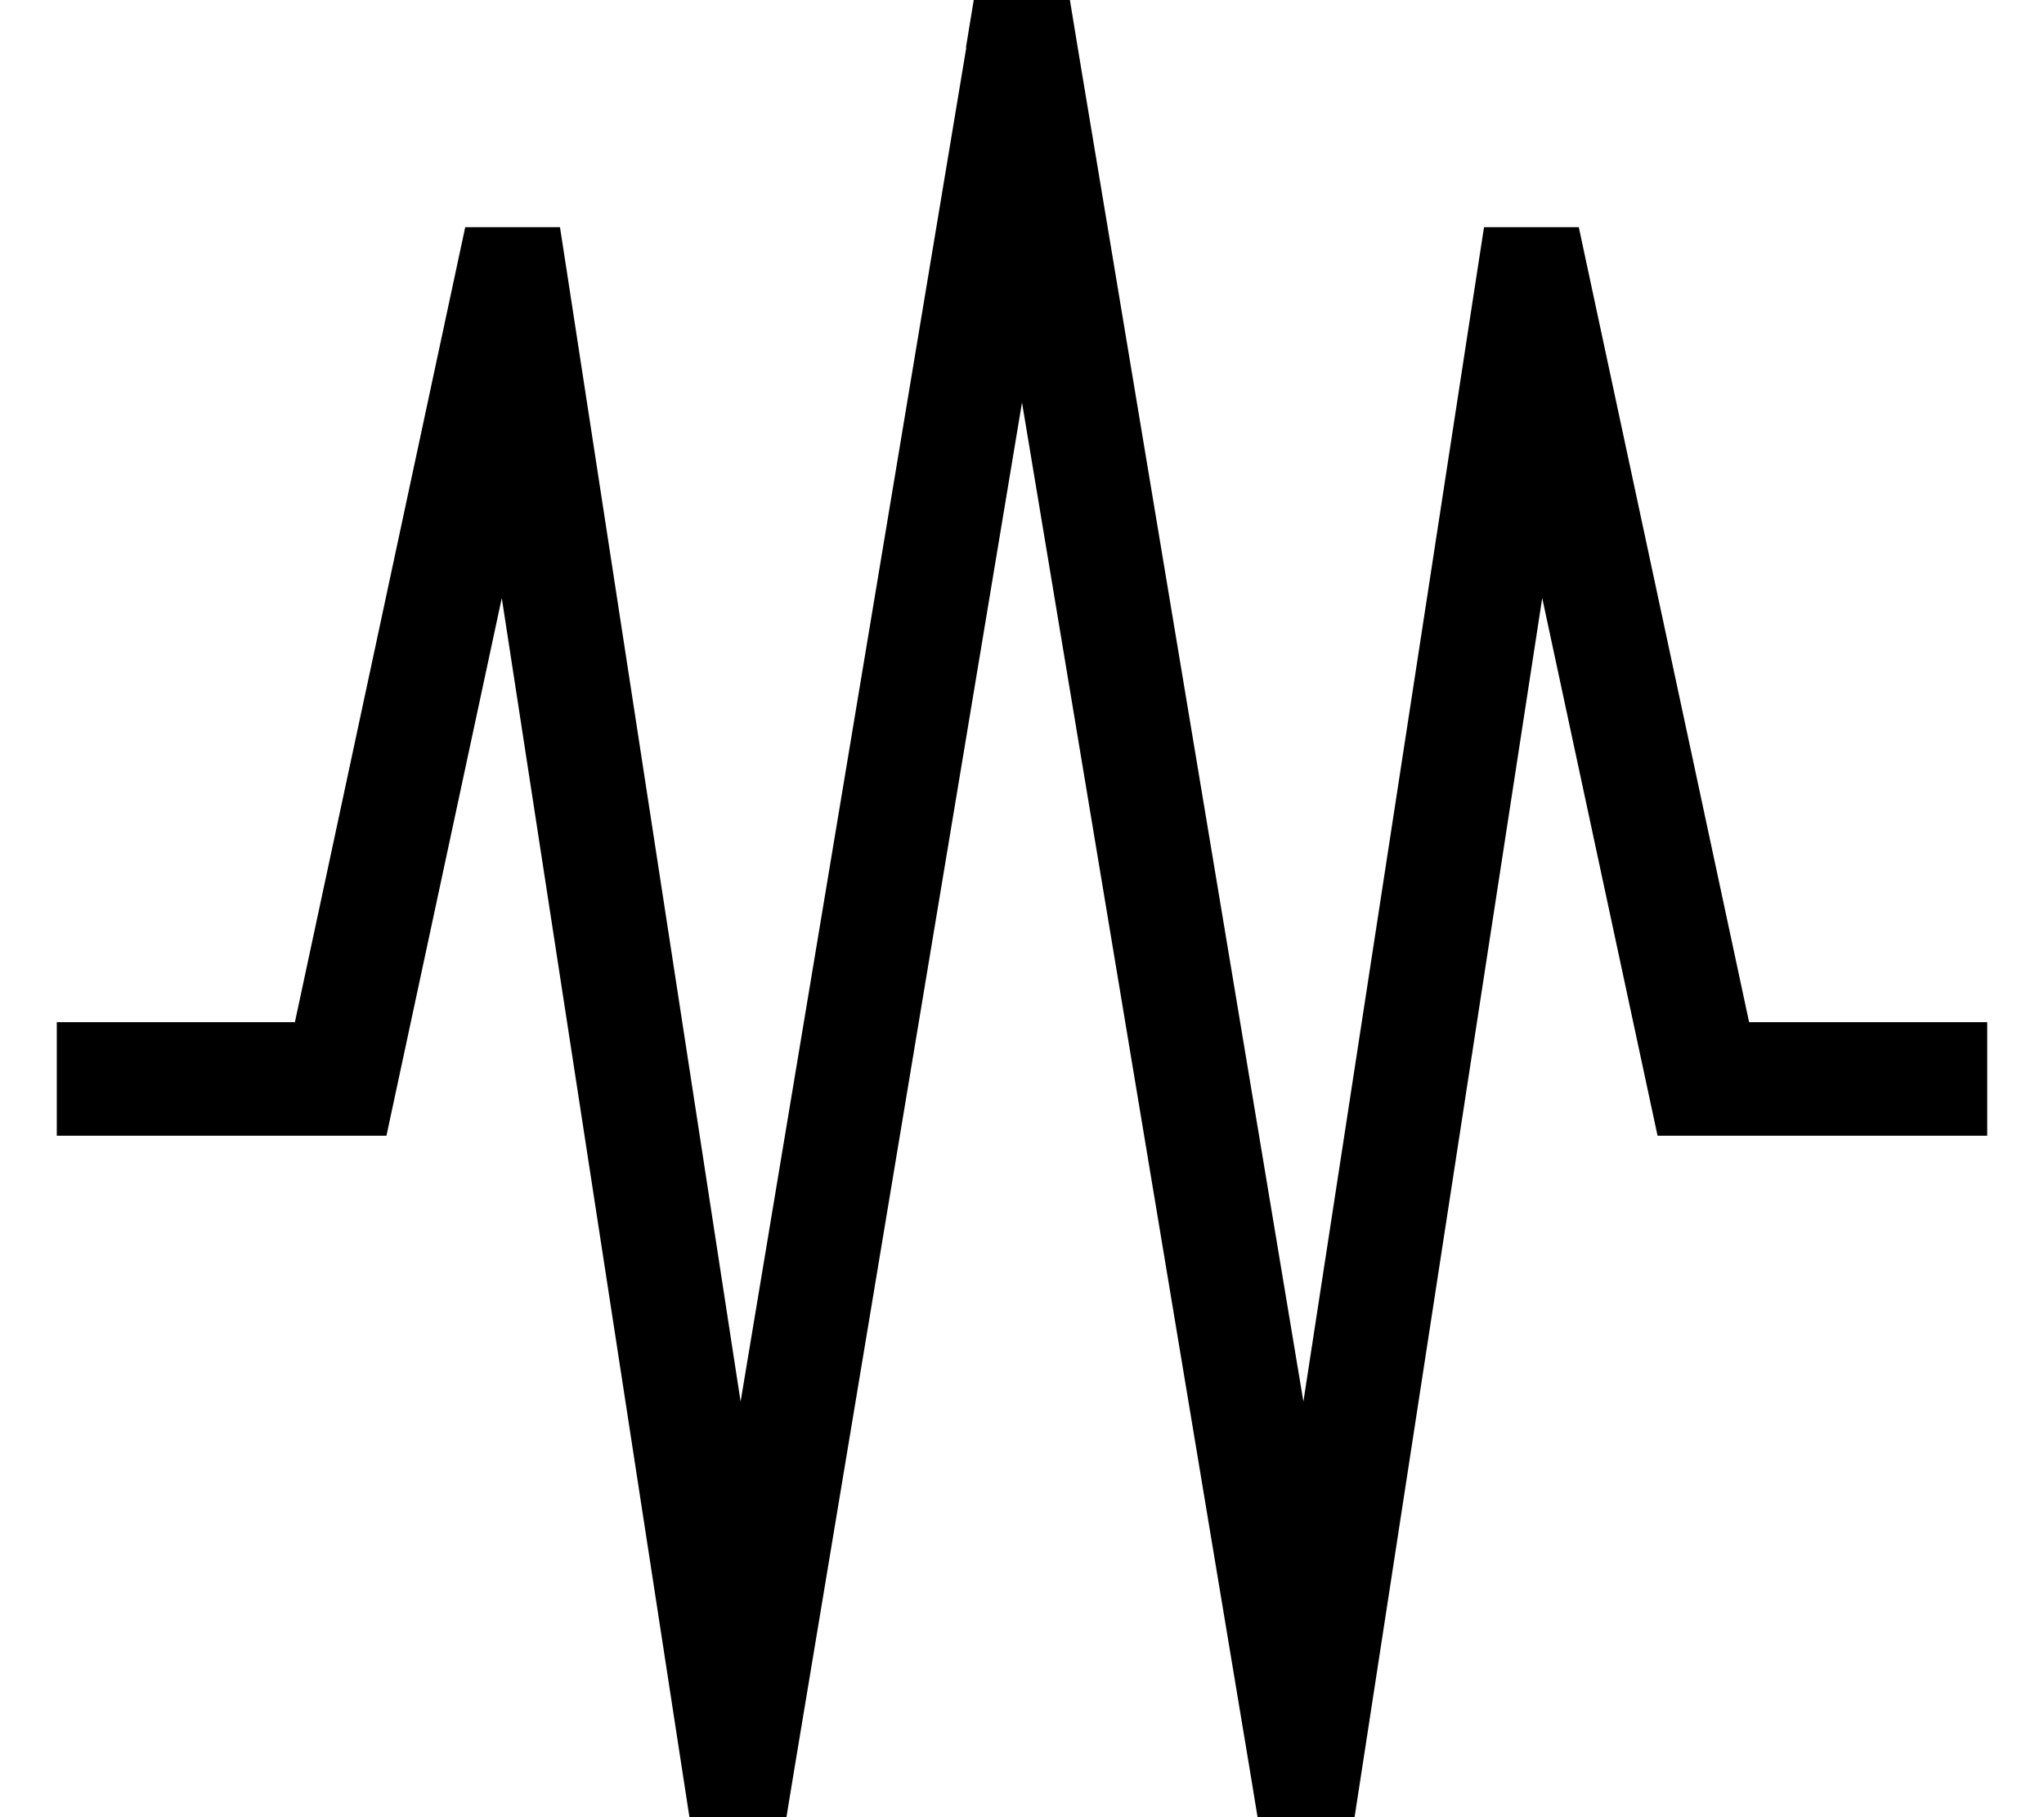 <svg xmlns="http://www.w3.org/2000/svg" viewBox="0 0 576 512"><!--! Font Awesome Pro 7.0.0 by @fontawesome - https://fontawesome.com License - https://fontawesome.com/license (Commercial License) Copyright 2025 Fonticons, Inc. --><path style="fill:currentColor;opacity:.4" d=""/><path style="fill:currentColor;opacity:1" d="M272.2 13.4l2.2-13.4 27.1 0 2.2 13.4 63.6 381.5 48.8-317.3 2.1-13.6 26.7 0 2.7 12.6 45.3 211.4 67.1 0 0 32-92.9 0-2.7-12.6-29.8-138.9-50.8 330-2.1 13.6-27.3 0-2.2-13.4-64.2-385.3-64.2 385.3-2.2 13.4-27.3 0-2.1-13.6-50.8-330-29.8 138.9-2.7 12.6-92.9 0 0-32 67.1 0 45.3-211.4 2.7-12.6 26.7 0 2.1 13.6 48.8 317.3 63.6-381.5z"/></svg>
